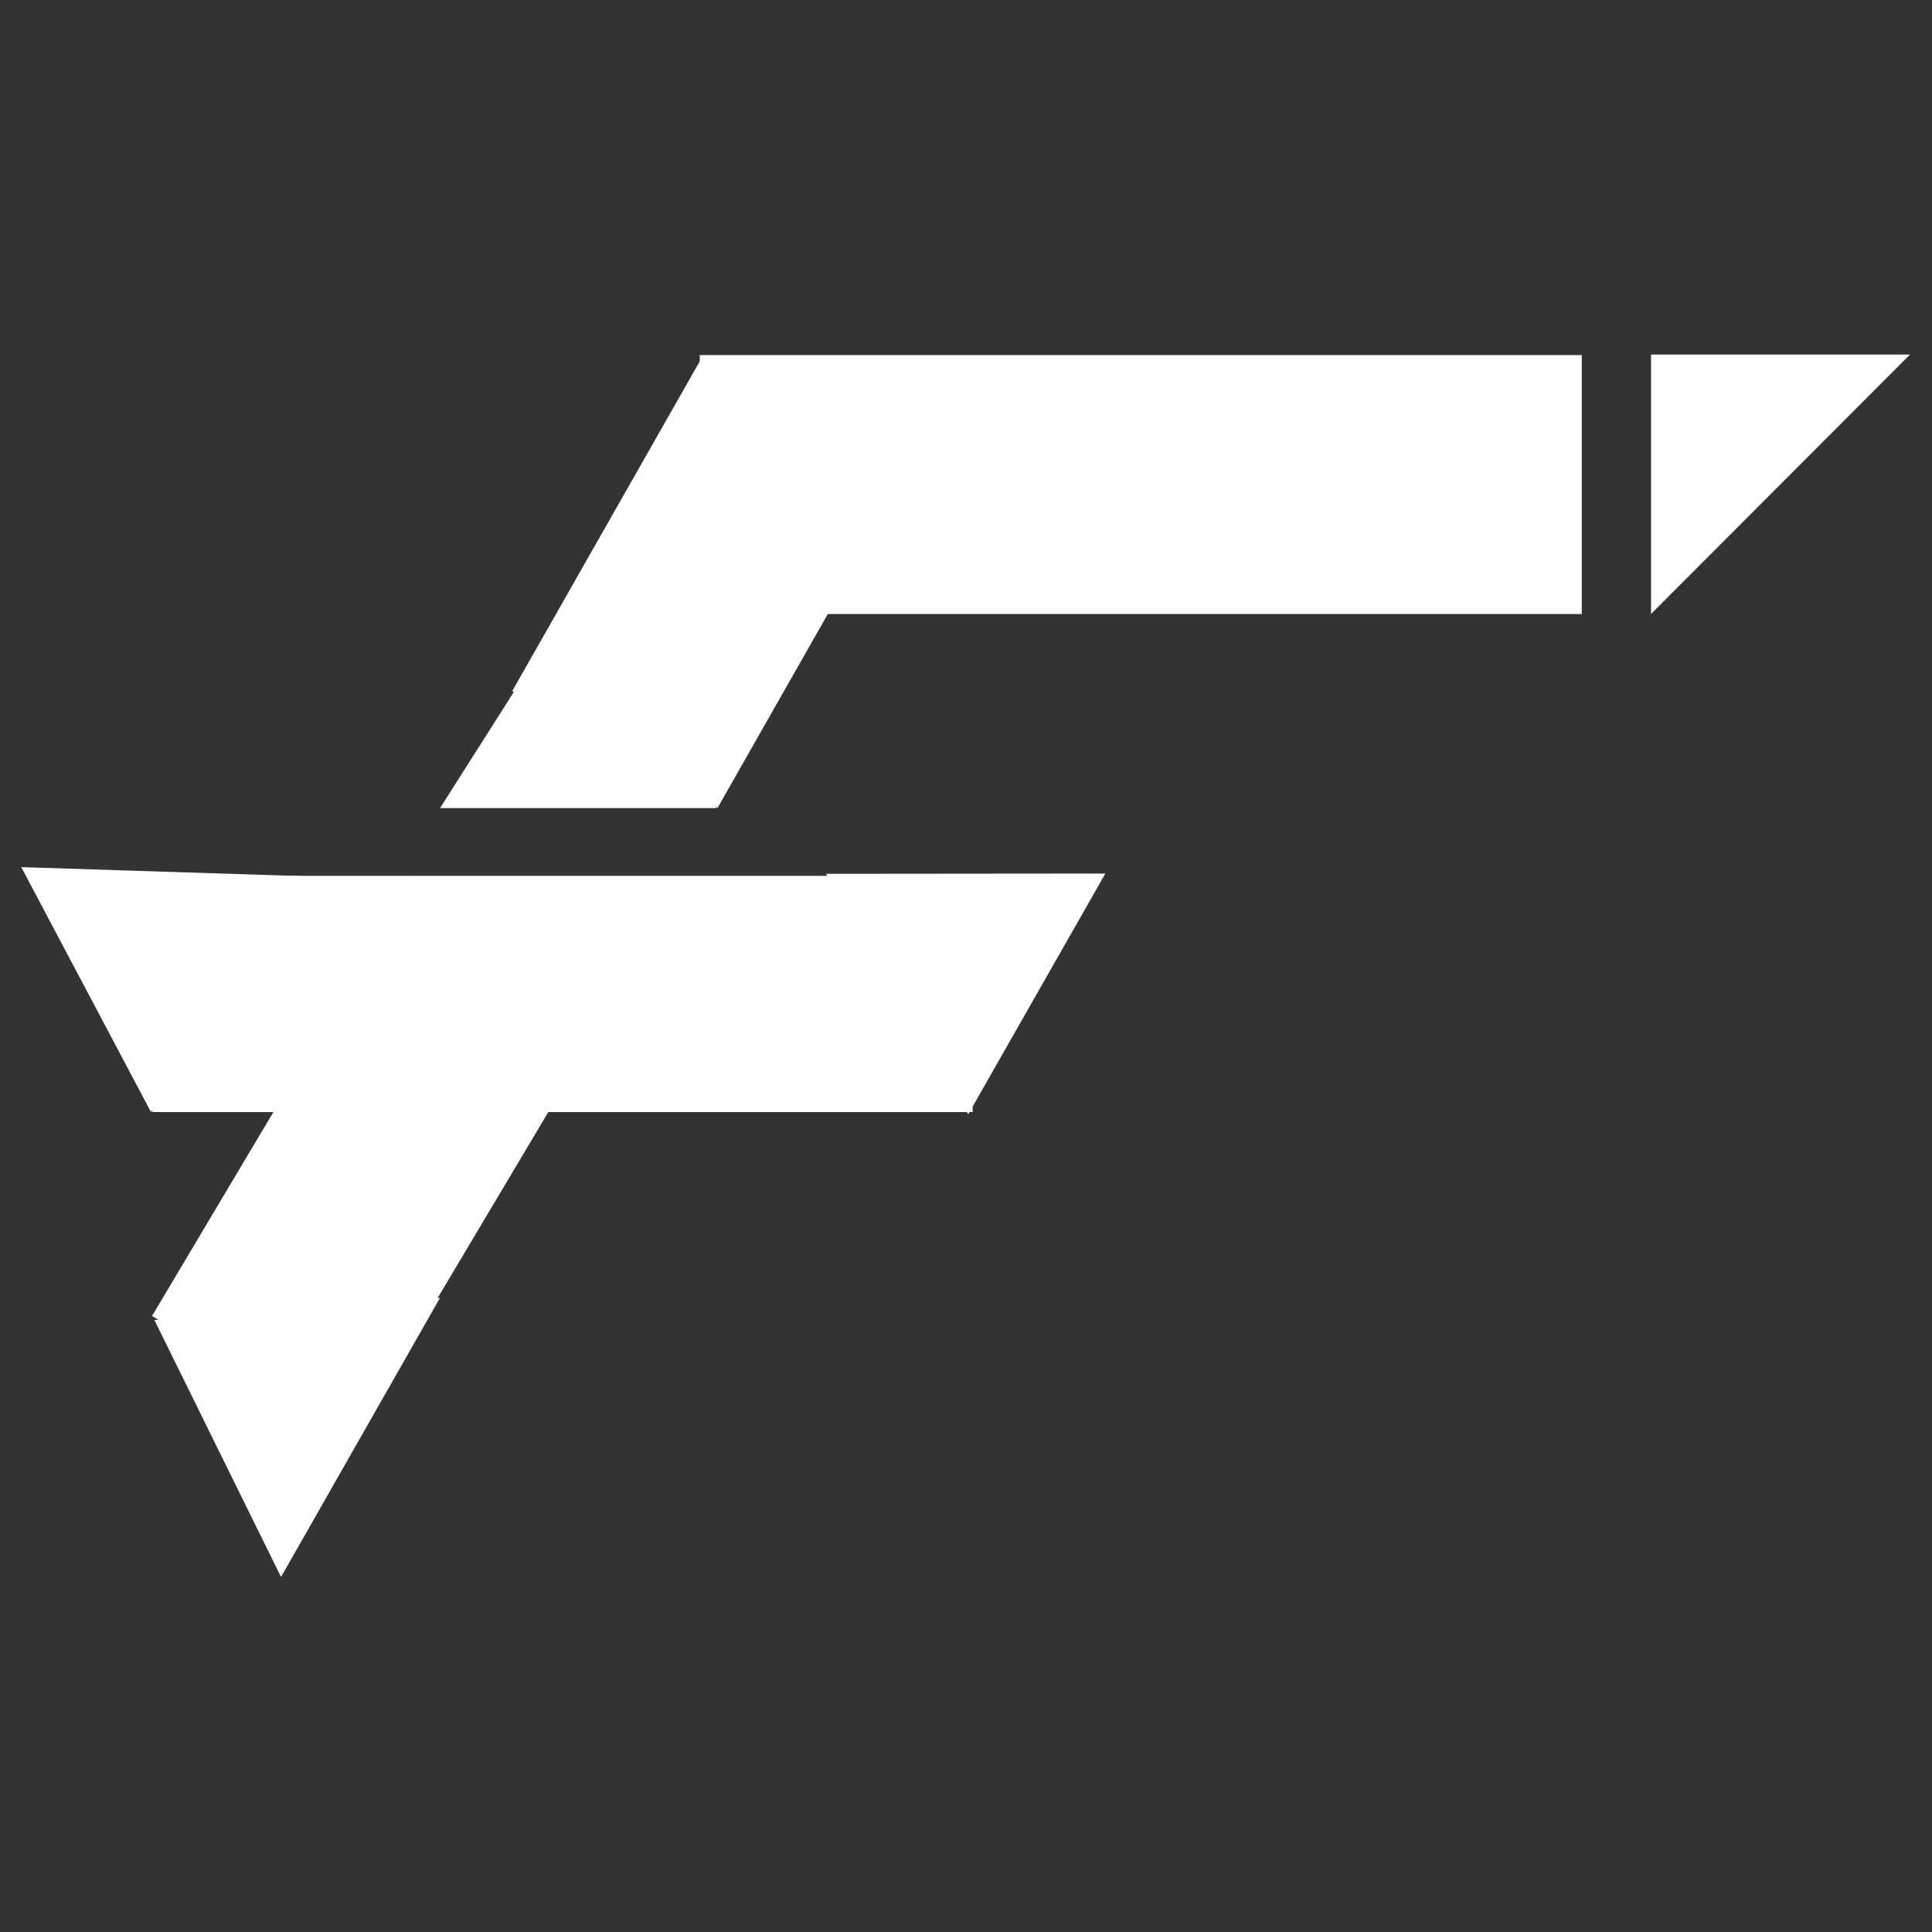 <svg xmlns="http://www.w3.org/2000/svg" xmlns:xlink="http://www.w3.org/1999/xlink" width="500" zoomAndPan="magnify" viewBox="0 0 375 375" height="500" preserveAspectRatio="xMidYMid meet" version="1.0"><rect x="0" y="0" width="375" height="375" fill="#333333" stroke="none"/><defs><clipPath id="bdbfe52889"><path d="M 320.488 68.816 L 370.777 68.816 L 370.777 119.172 L 320.488 119.172 Z M 320.488 68.816 " clip-rule="nonzero"/></clipPath><clipPath id="643aed6fb1"><path d="M 135.824 68.918 L 307.035 68.918 L 307.035 119.176 L 135.824 119.176 Z M 135.824 68.918 " clip-rule="nonzero"/></clipPath><clipPath id="b59b6f4798"><path d="M 99 68 L 177 68 L 177 157 L 99 157 Z M 99 68 " clip-rule="nonzero"/></clipPath><clipPath id="4b7bd8fce2"><path d="M 136.52 68.902 L 176.383 91.57 L 139.254 156.859 L 99.391 134.191 Z M 136.52 68.902 " clip-rule="nonzero"/></clipPath><clipPath id="9f5fe2e2de"><path d="M 85.41 114.613 L 139.207 114.613 L 139.207 156.855 L 85.41 156.855 Z M 85.41 114.613 " clip-rule="nonzero"/></clipPath><clipPath id="f6420514cb"><path d="M 112.25 114.613 L 139.09 156.855 L 85.41 156.855 Z M 112.25 114.613 " clip-rule="nonzero"/></clipPath><clipPath id="f296d8f22c"><path d="M 29.477 169.996 L 188.797 169.996 L 188.797 215.852 L 29.477 215.852 Z M 29.477 169.996 " clip-rule="nonzero"/></clipPath><clipPath id="25a20b4846"><path d="M 160 169 L 215 169 L 215 217 L 160 217 Z M 160 169 " clip-rule="nonzero"/></clipPath><clipPath id="1e0cff99c1"><path d="M 147.02 192.961 L 173.695 146.121 L 214.621 169.43 L 187.941 216.27 Z M 147.02 192.961 " clip-rule="nonzero"/></clipPath><clipPath id="33ed4cde4b"><path d="M 160.324 169.605 L 214.547 169.555 L 187.941 216.27 Z M 160.324 169.605 " clip-rule="nonzero"/></clipPath><clipPath id="a968428ea8"><path d="M 4 168 L 59 168 L 59 216 L 4 216 Z M 4 168 " clip-rule="nonzero"/></clipPath><clipPath id="fed1ff1962"><path d="M 45.73 146.27 L 70.953 193.891 L 29.348 215.93 L 4.125 168.309 Z M 45.73 146.27 " clip-rule="nonzero"/></clipPath><clipPath id="b195d86f85"><path d="M 58.324 170.047 L 29.309 215.859 L 4.125 168.309 Z M 58.324 170.047 " clip-rule="nonzero"/></clipPath><clipPath id="1c68b52d91"><path d="M 29 169 L 120 169 L 120 279 L 29 279 Z M 29 169 " clip-rule="nonzero"/></clipPath><clipPath id="0b762a9e7e"><path d="M 80.359 169.996 L 119.762 193.449 L 68.887 278.926 L 29.48 255.473 Z M 80.359 169.996 " clip-rule="nonzero"/></clipPath><clipPath id="9366d8b7af"><path d="M 29 251 L 86 251 L 86 307 L 29 307 Z M 29 251 " clip-rule="nonzero"/></clipPath><clipPath id="35b1aeb2a7"><path d="M 14.531 283.297 L 45.426 229.059 L 85.438 251.852 L 54.547 306.09 Z M 14.531 283.297 " clip-rule="nonzero"/></clipPath><clipPath id="1f715a6b89"><path d="M 29.961 256.207 L 85.406 251.906 L 54.547 306.09 Z M 29.961 256.207 " clip-rule="nonzero"/></clipPath></defs><g clip-path="url(#bdbfe52889)"><path fill="#ffffff" d="M 370.73 68.816 L 320.465 68.816 L 320.465 119.172 Z M 370.73 68.816 " fill-opacity="1" fill-rule="nonzero"/></g><g clip-path="url(#643aed6fb1)"><path fill="#ffffff" d="M 135.824 68.918 L 307.023 68.918 L 307.023 119.176 L 135.824 119.176 Z M 135.824 68.918 " fill-opacity="1" fill-rule="nonzero"/></g><g clip-path="url(#b59b6f4798)"><g clip-path="url(#4b7bd8fce2)"><path fill="#ffffff" d="M 136.52 68.902 L 176.383 91.57 L 139.277 156.812 L 99.418 134.145 Z M 136.52 68.902 " fill-opacity="1" fill-rule="nonzero"/></g></g><g clip-path="url(#9f5fe2e2de)"><g clip-path="url(#f6420514cb)"><path fill="#ffffff" d="M 85.41 114.613 L 139.043 114.613 L 139.043 156.855 L 85.41 156.855 Z M 85.41 114.613 " fill-opacity="1" fill-rule="nonzero"/></g></g><g clip-path="url(#f296d8f22c)"><path fill="#ffffff" d="M 188.797 169.996 L 188.797 215.852 L 29.559 215.852 L 29.559 169.996 Z M 188.797 169.996 " fill-opacity="1" fill-rule="nonzero"/></g><g clip-path="url(#25a20b4846)"><g clip-path="url(#1e0cff99c1)"><g clip-path="url(#33ed4cde4b)"><path fill="#ffffff" d="M 147.02 192.961 L 173.605 146.281 L 214.527 169.59 L 187.941 216.27 Z M 147.02 192.961 " fill-opacity="1" fill-rule="nonzero"/></g></g></g><g clip-path="url(#a968428ea8)"><g clip-path="url(#fed1ff1962)"><g clip-path="url(#b195d86f85)"><path fill="#ffffff" d="M 45.73 146.27 L 70.953 193.891 L 29.348 215.93 L 4.125 168.309 Z M 45.73 146.27 " fill-opacity="1" fill-rule="nonzero"/></g></g></g><g clip-path="url(#1c68b52d91)"><g clip-path="url(#0b762a9e7e)"><path fill="#ffffff" d="M 80.359 169.996 L 119.762 193.449 L 68.914 278.875 L 29.512 255.422 Z M 80.359 169.996 " fill-opacity="1" fill-rule="nonzero"/></g></g><g clip-path="url(#9366d8b7af)"><g clip-path="url(#35b1aeb2a7)"><g clip-path="url(#1f715a6b89)"><path fill="#ffffff" d="M 14.531 283.297 L 45.426 229.059 L 85.438 251.852 L 54.547 306.09 Z M 14.531 283.297 " fill-opacity="1" fill-rule="nonzero"/></g></g></g></svg>